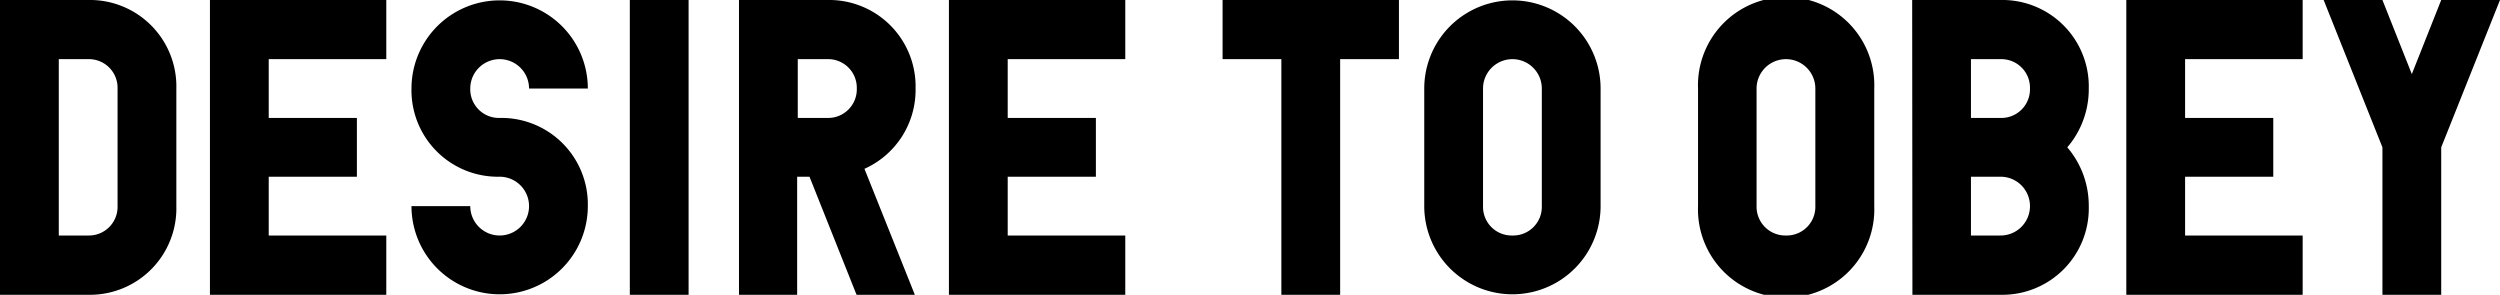 <svg id="レイヤー_1" data-name="レイヤー 1" xmlns="http://www.w3.org/2000/svg" width="202.44" height="23.87" viewBox="0 0 202.44 23.87">
  <title>desireEn</title>
  <g>
    <path d="M0,0H7.14a7,7,0,0,1,7.14,7.17v9.52a7,7,0,0,1-7.14,7.18H0ZM7.14,19.07a2.32,2.32,0,0,0,2.38-2.38V7.17A2.32,2.32,0,0,0,7.14,4.79H4.76V19.07Z"/>
    <path d="M17,0H31.28V4.79H21.76V9.55H28.9v4.76H21.76v4.76h9.52v4.8H17Z"/>
    <path d="M38.08,7.17a2.32,2.32,0,0,0,2.38,2.38,7,7,0,0,1,7.14,7.14,7.14,7.14,0,1,1-14.28,0h4.76a2.38,2.38,0,1,0,2.38-2.38,7,7,0,0,1-7.14-7.14,7.14,7.14,0,1,1,14.28,0H42.84a2.38,2.38,0,0,0-4.76,0Z"/>
    <path d="M55.76,23.87H51V0h4.76Z"/>
    <path d="M59.84,0H67a7,7,0,0,1,7.14,7.17A7,7,0,0,1,70,13.67l4.08,10.2H69.36l-3.81-9.56h-1v9.56H59.84ZM67,9.55a2.32,2.32,0,0,0,2.38-2.38A2.32,2.32,0,0,0,67,4.79H64.6V9.55Z"/>
    <path d="M76.84,0H91.12V4.79H81.6V9.55h7.14v4.76H81.6v4.76h9.52v4.8H76.84Z"/>
    <path d="M99,0h14.28V4.79h-4.76V23.87h-4.76V4.79H99Z"/>
    <path d="M115.33,7.17a7.14,7.14,0,1,1,14.28,0v9.52a7.14,7.14,0,1,1-14.28,0Zm7.14,11.9a2.32,2.32,0,0,0,2.38-2.38V7.17a2.38,2.38,0,1,0-4.76,0v9.52A2.32,2.32,0,0,0,122.47,19.07Z"/>
    <path d="M137.5,7.17a7.14,7.14,0,1,1,14.27,0v9.52a7.14,7.14,0,1,1-14.27,0Zm7.13,11.9A2.32,2.32,0,0,0,147,16.69V7.17a2.38,2.38,0,1,0-4.76,0v9.52A2.33,2.33,0,0,0,144.63,19.07Z"/>
    <path d="M154.84,0H162a7,7,0,0,1,7.14,7.17,7.23,7.23,0,0,1-1.74,4.76,7.25,7.25,0,0,1,1.74,4.76A7,7,0,0,1,162,23.87h-7.14ZM162,9.55a2.32,2.32,0,0,0,2.38-2.38A2.32,2.32,0,0,0,162,4.79H159.6V9.55Zm0,9.52a2.38,2.38,0,1,0,0-4.76H159.6v4.76Z"/>
    <path d="M172.18,0h14.28V4.79h-9.52V9.55h7.14v4.76h-7.14v4.76h9.52v4.8H172.18Z"/>
    <path d="M192.92,11.93,188.16,0h4.76l2.38,6,2.38-6h4.76l-4.76,11.93V23.87h-4.76Z"/>
  </g>
</svg>
